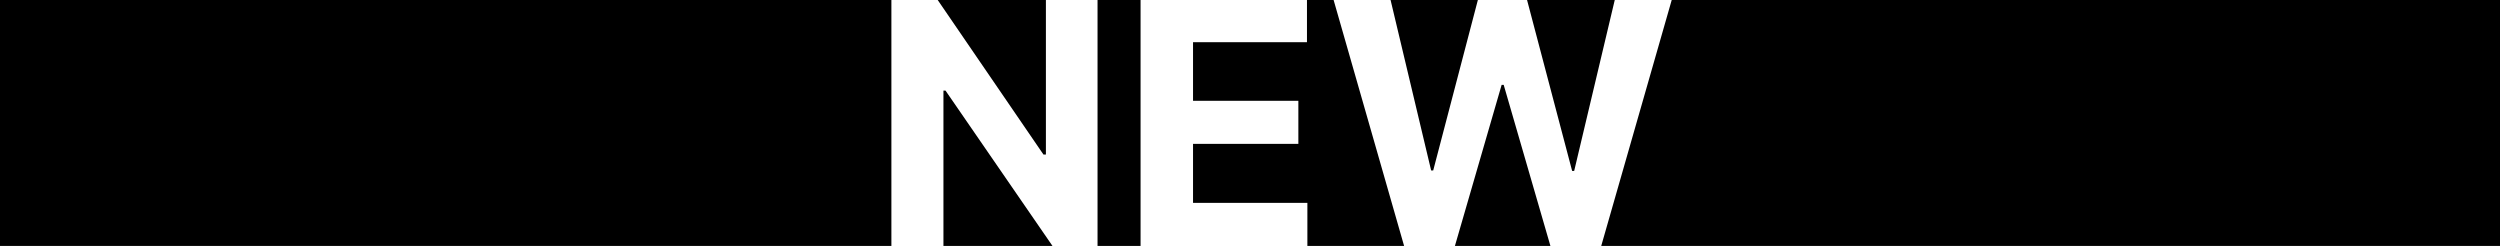 <?xml version="1.0" encoding="UTF-8"?>
<svg id="_レイヤー_1" data-name="レイヤー_1" xmlns="http://www.w3.org/2000/svg" version="1.1" viewBox="0 0 61 6">
  <!-- Generator: Adobe Illustrator 29.8.2, SVG Export Plug-In . SVG Version: 2.1.1 Build 3)  -->
  <rect width="21.75" height="6"/>
  <polygon points="25.52 3.77 25.52 0 22.88 0 25.46 3.77 25.52 3.77"/>
  <polygon points="33.93 0 34.92 4.16 34.97 4.16 36.06 0 33.93 0"/>
  <polygon points="23.02 2.21 23.02 6 25.68 6 23.07 2.21 23.02 2.21"/>
  <polygon points="37.26 0 38.36 4.17 38.41 4.17 39.4 0 37.26 0"/>
  <polygon points="36.64 2.07 35.5 6 37.83 6 36.69 2.07 36.64 2.07"/>
  <polygon points="40.79 0 39.07 6 61 6 61 0 40.79 0"/>
  <polygon points="31.89 0 31.89 1.03 29.11 1.03 29.11 2.46 31.68 2.46 31.68 3.51 29.11 3.51 29.11 4.95 31.9 4.95 31.9 6 34.26 6 32.54 0 31.89 0"/>
  <rect x="26.78" width="1.05" height="6"/>
</svg>